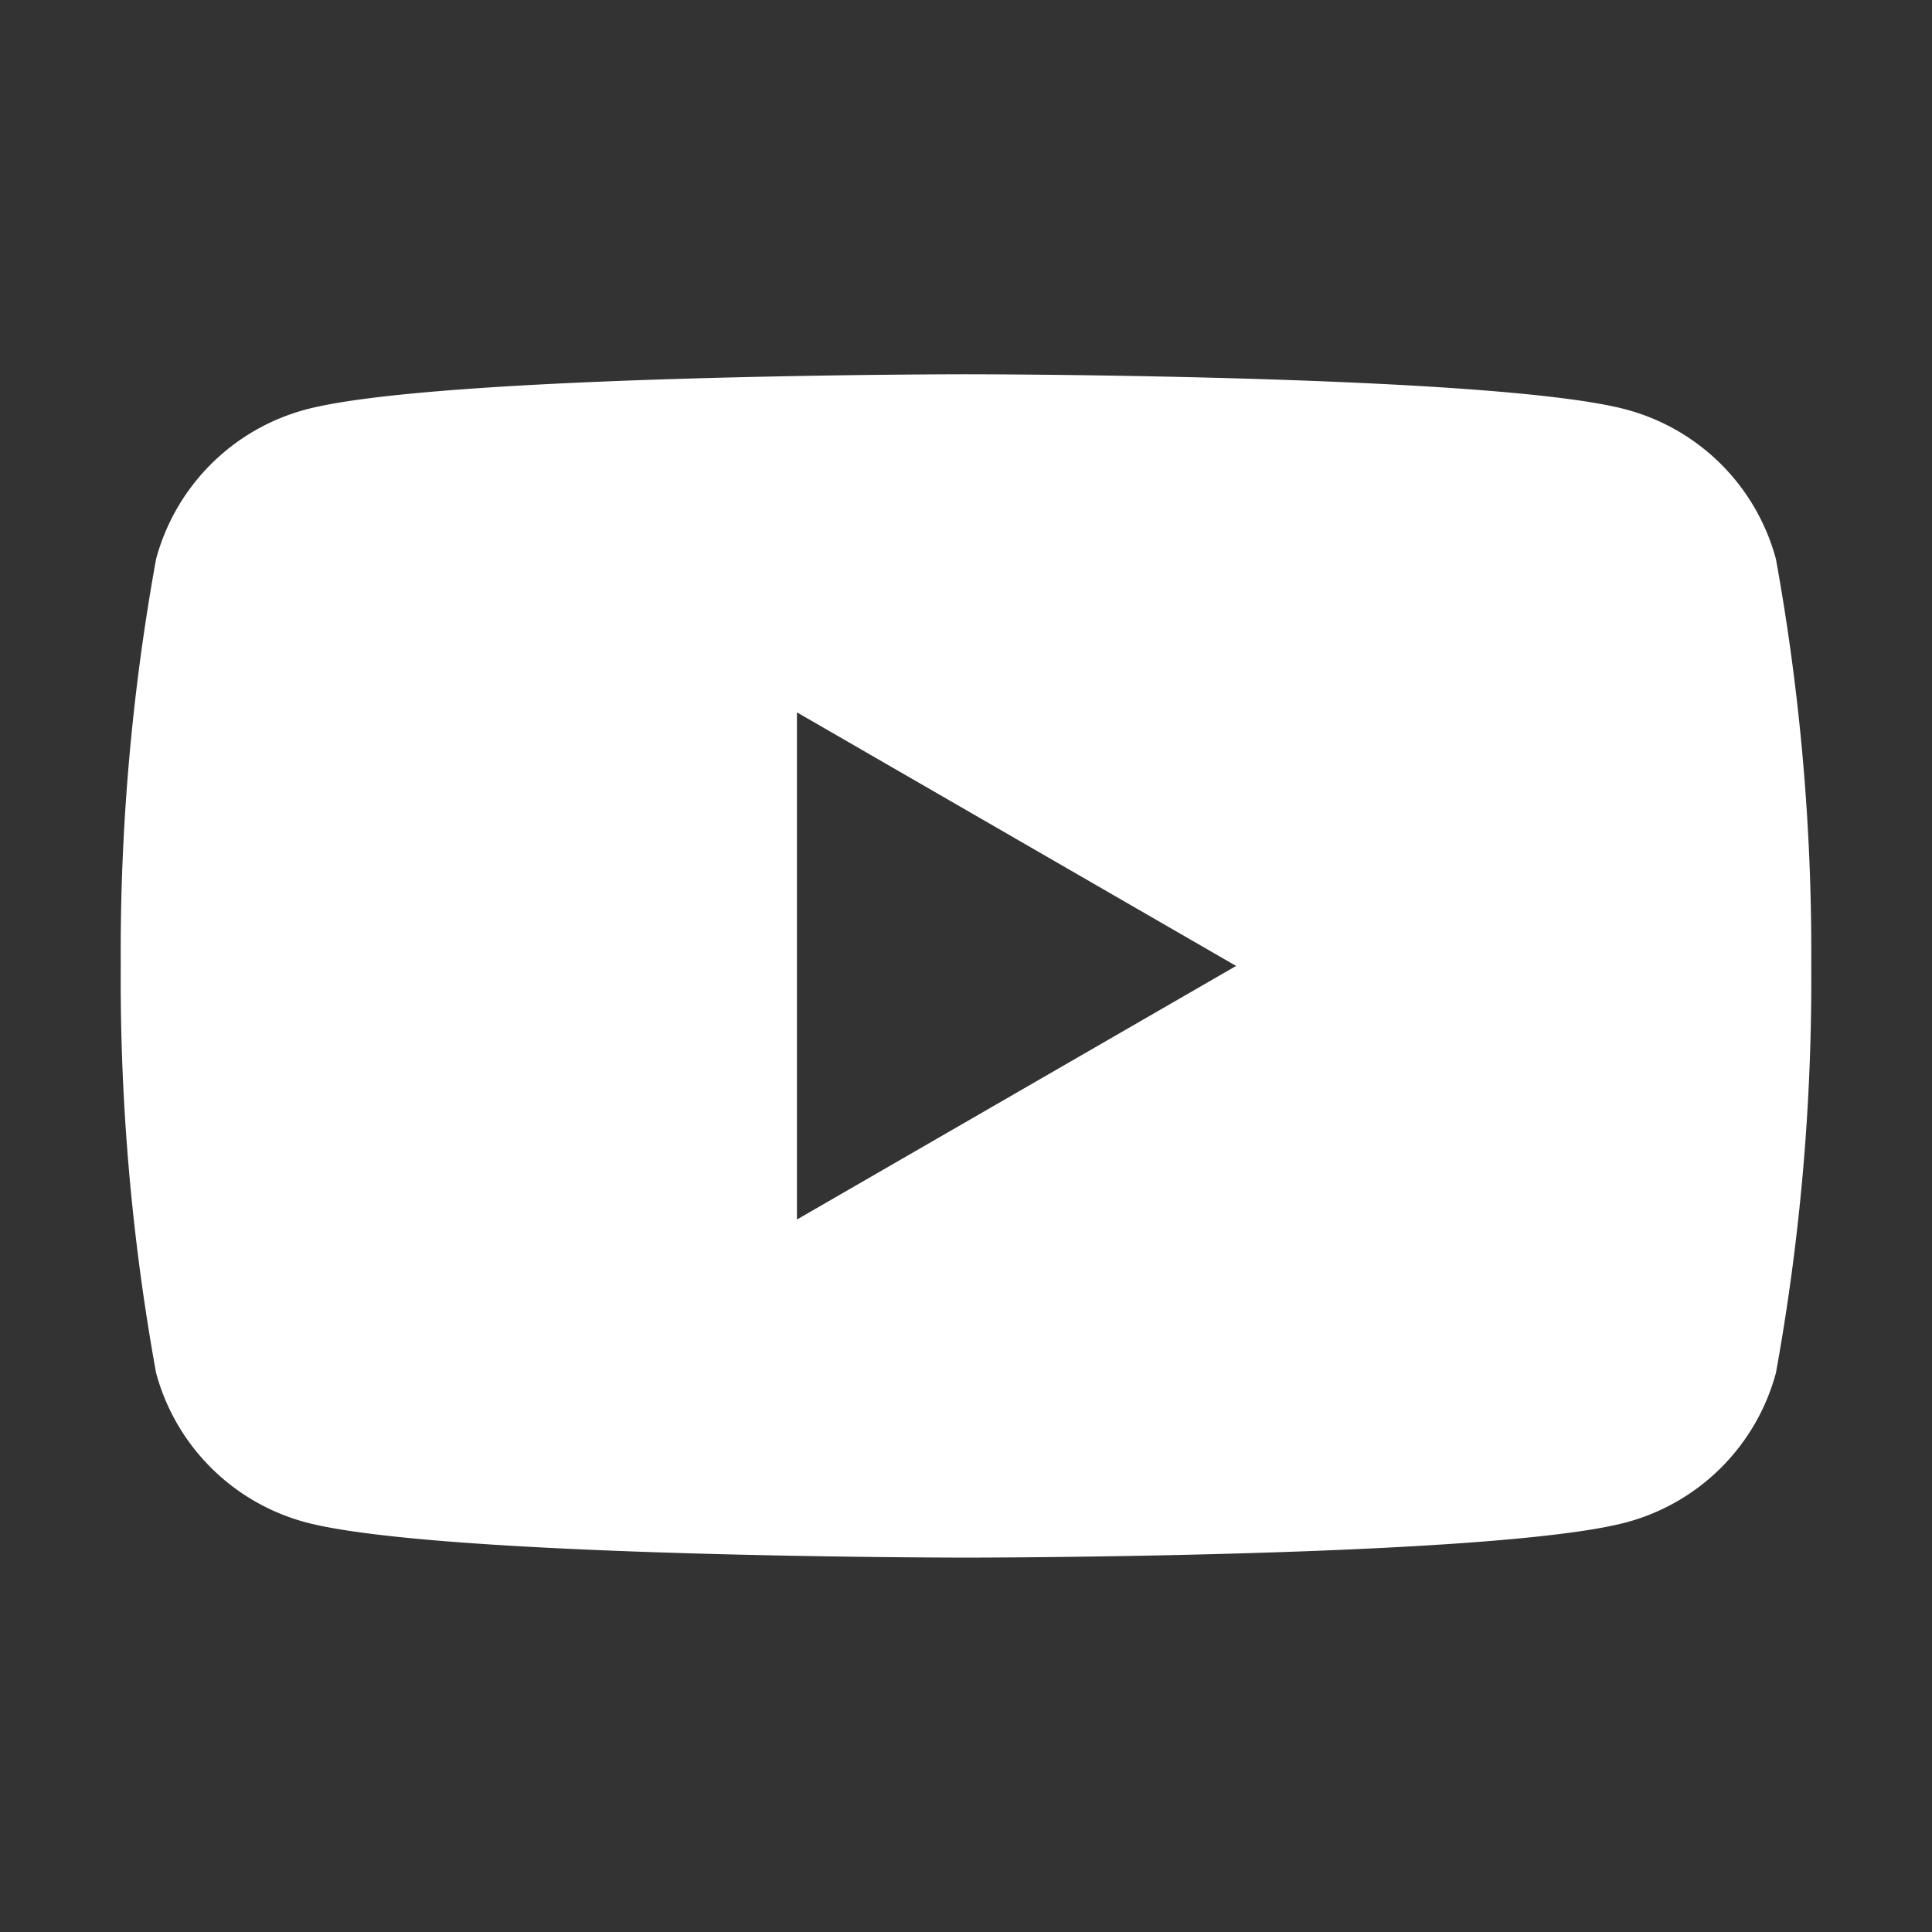 <svg xmlns="http://www.w3.org/2000/svg" xmlns:xlink="http://www.w3.org/1999/xlink" width="32" height="32" viewBox="0 0 32 32">
  <rect x="0" y="0" width="32" height="32" fill="#333333" stroke="none"/>
  <defs>
    <clipPath id="clip-path">
      <rect id="長方形_618" data-name="長方形 618" width="28" height="19.6" fill="none"/>
    </clipPath>
  </defs>
  <g id="グループ_602" data-name="グループ 602" transform="translate(-775 -5276)">
    <g id="グループ_597" data-name="グループ 597" transform="translate(777 5282.199)">
      <g id="グループ_596" data-name="グループ 596" transform="translate(0 0)" clip-path="url(#clip-path)">
        <path id="パス_1193" data-name="パス 1193" d="M27.415,3.061A3.507,3.507,0,0,0,24.939.585C22.756,0,14,0,14,0S5.244,0,3.061.585A3.507,3.507,0,0,0,.585,3.061,36.43,36.43,0,0,0,0,9.8a36.432,36.432,0,0,0,.585,6.739,3.506,3.506,0,0,0,2.475,2.475C5.244,19.6,14,19.6,14,19.6s8.756,0,10.94-.585a3.506,3.506,0,0,0,2.475-2.475A36.432,36.432,0,0,0,28,9.8a36.43,36.43,0,0,0-.585-6.739M11.2,14V5.6l7.274,4.2Z" transform="translate(0 0)" fill="#fff"/>
      </g>
    </g>
    <rect id="長方形_622" data-name="長方形 622" width="32" height="32" transform="translate(775 5276)" fill="none"/>
  </g>
</svg>
